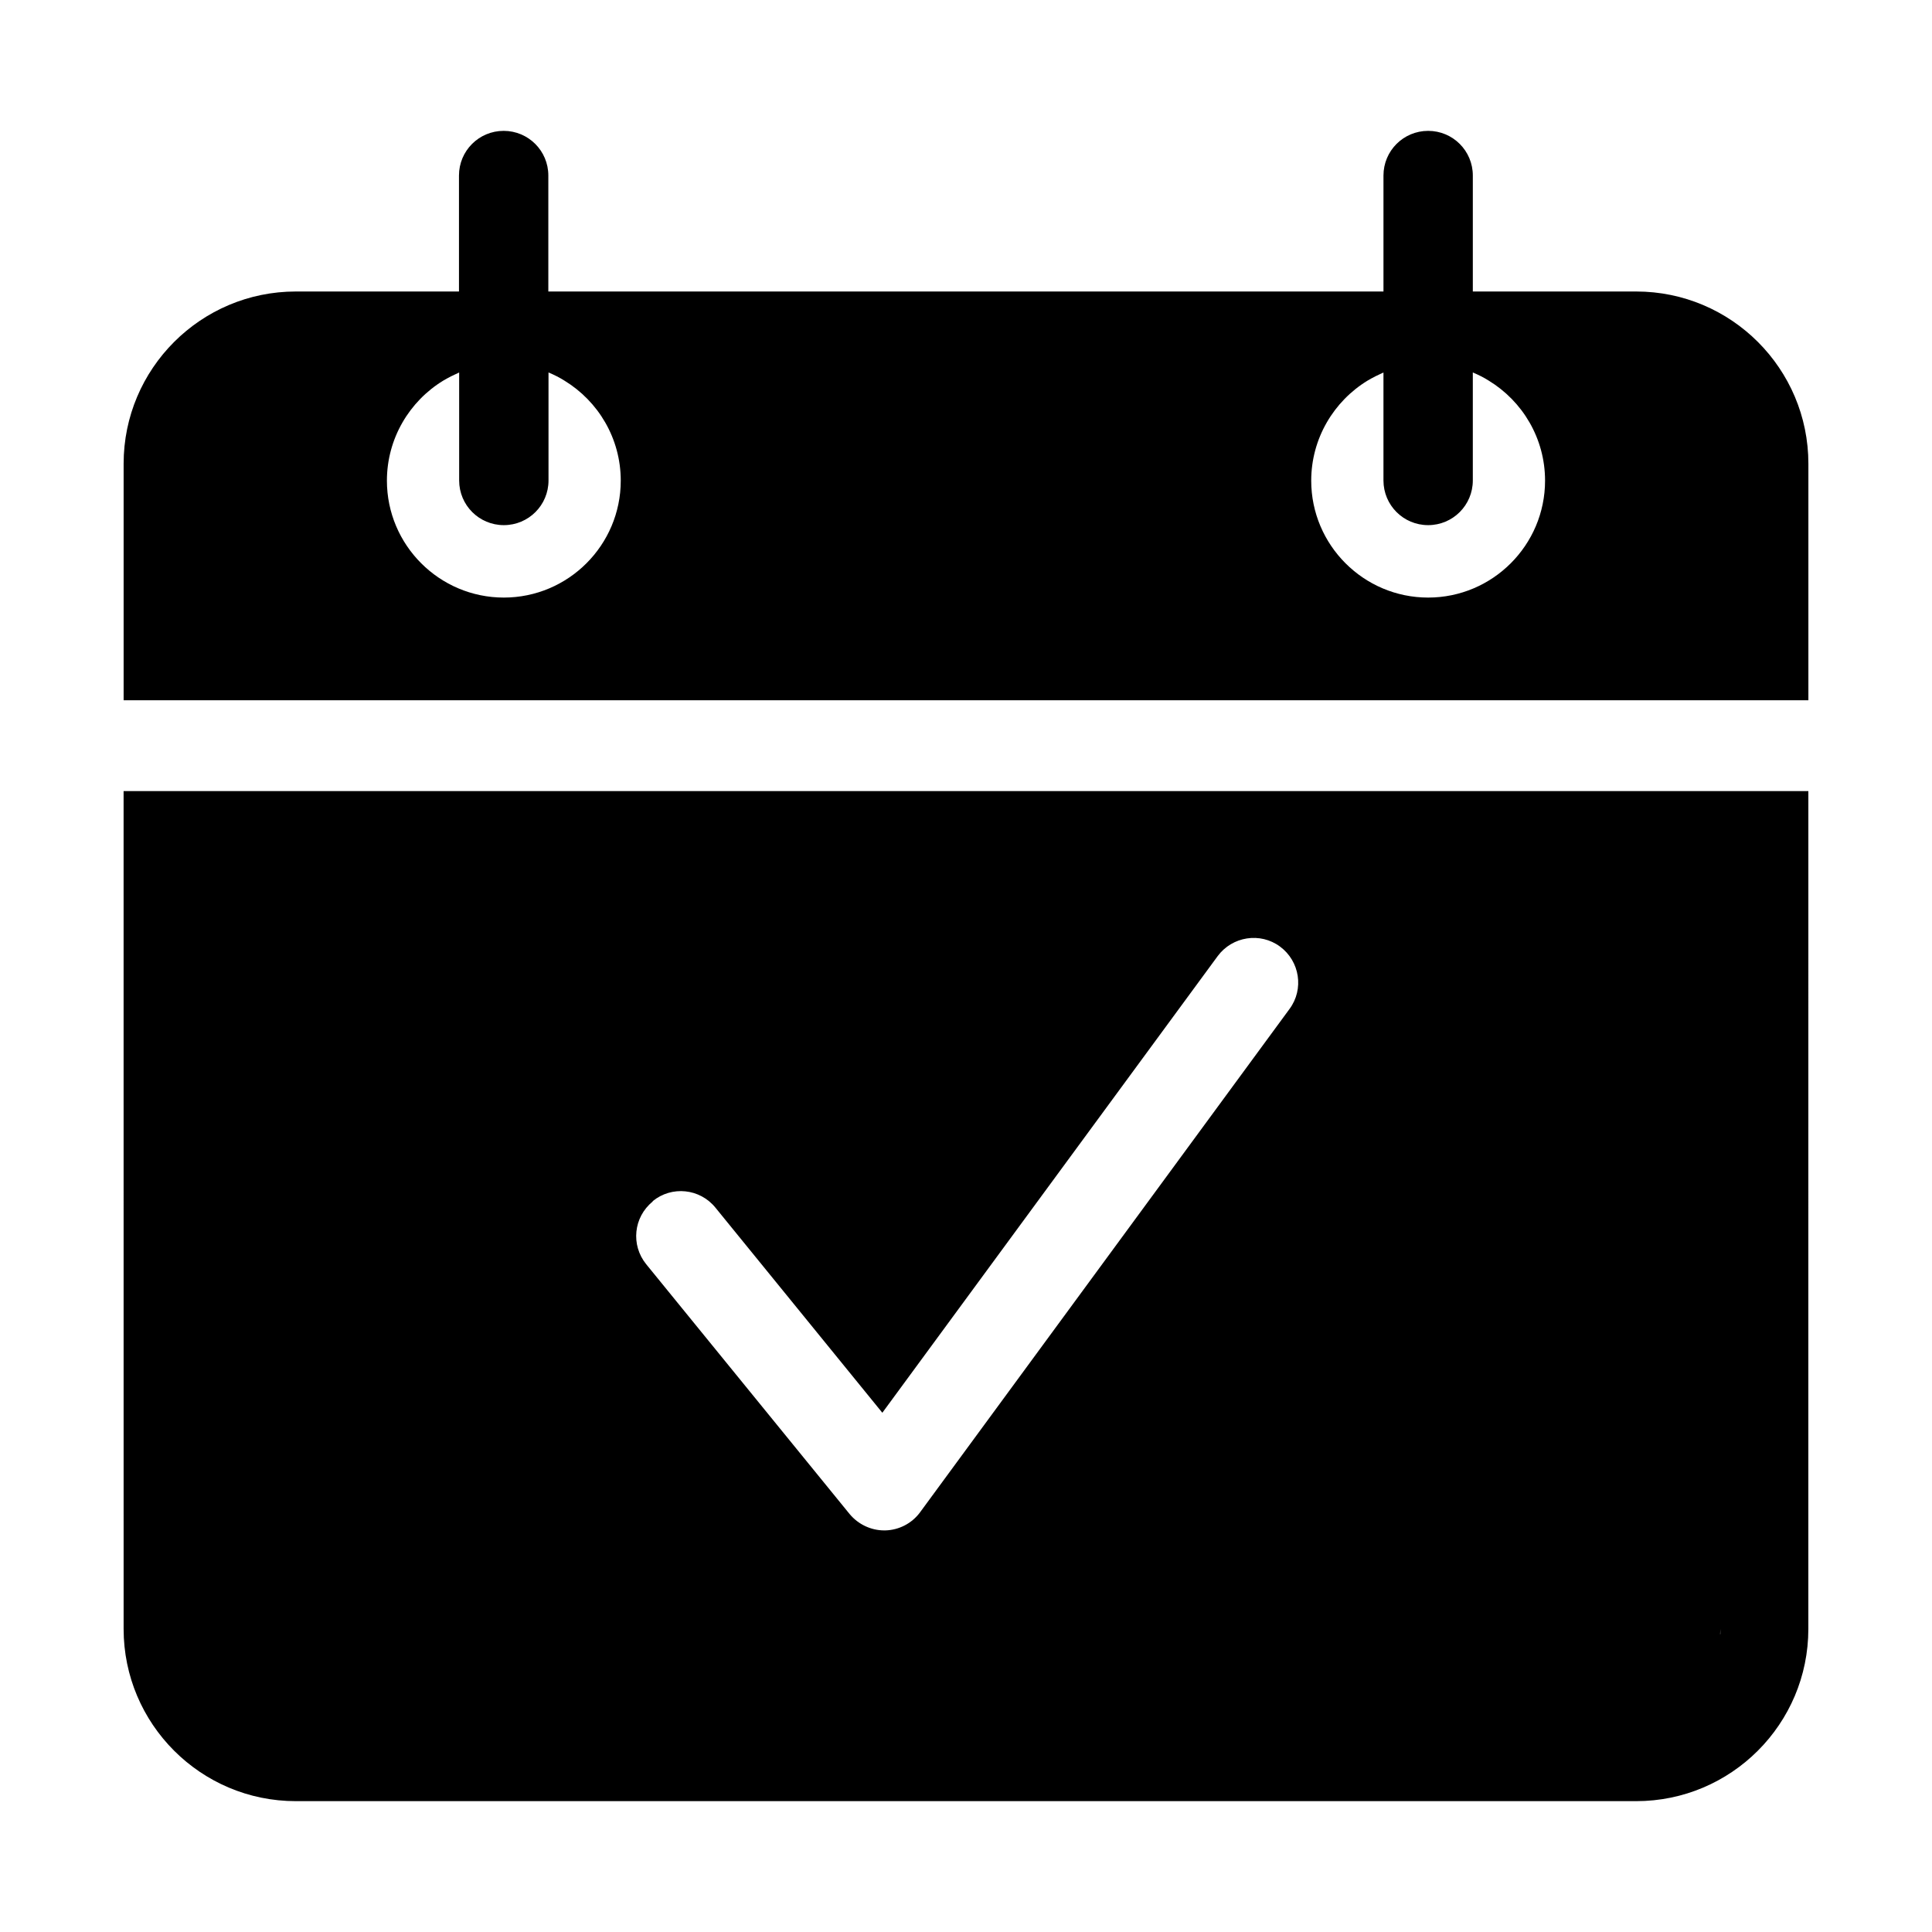 <?xml version="1.0" encoding="UTF-8"?>
<!-- Uploaded to: SVG Repo, www.svgrepo.com, Generator: SVG Repo Mixer Tools -->
<svg fill="#000000" width="800px" height="800px" version="1.1" viewBox="144 144 512 512" xmlns="http://www.w3.org/2000/svg">
 <g>
  <path d="m577.59 221.25h-43.277v-30.73c0-6.551-5.289-11.84-11.84-11.84-6.551 0-11.84 5.289-11.84 11.84v30.73h-221.32v-30.73c0-6.551-5.289-11.84-11.84-11.84-6.551 0-11.84 5.289-11.84 11.84v30.73h-43.227c-25.191 0-45.645 20.453-45.645 45.645v62.676h446.48v-62.676c0-25.191-20.453-45.645-45.645-45.645zm-300.07 81.113c-17.078 0-30.984-13.906-30.984-30.984 0-11.184 5.996-21.059 14.914-26.5 1.359-0.805 2.769-1.512 4.231-2.168v28.617c0 6.551 5.289 11.84 11.84 11.84 6.551 0 11.84-5.289 11.84-11.84v-28.617c1.461 0.605 2.871 1.309 4.231 2.168 8.918 5.441 14.914 15.266 14.914 26.5 0 17.078-13.906 30.984-30.984 30.984zm244.95 0c-17.078 0-30.984-13.906-30.984-30.984 0-11.184 5.996-21.059 14.914-26.5 1.359-0.805 2.769-1.512 4.231-2.168v28.617c0 6.551 5.289 11.84 11.84 11.84 6.551 0 11.84-5.289 11.84-11.84v-28.617c1.461 0.605 2.871 1.309 4.231 2.168 8.918 5.441 14.914 15.266 14.914 26.5 0 17.078-13.906 30.984-30.984 30.984z"/>
  <path d="m176.76 575.68c0 25.191 20.453 45.645 45.645 45.645h355.18c25.191 0 45.645-20.453 45.645-45.645l0.004-222.03h-446.48zm423.15 0v1.41h-0.051c0-0.453 0.051-0.957 0.051-1.41zm-282.94-113.36c5.039-4.133 12.496-3.375 16.625 1.715l44.234 54.359 88.871-121.02c3.879-5.238 11.285-6.398 16.523-2.519 5.238 3.879 6.398 11.285 2.519 16.523l-97.891 133.36c-2.168 2.973-5.594 4.734-9.219 4.836h-0.301c-3.527 0-6.902-1.613-9.168-4.332l-53.906-66.199c-4.133-5.09-3.375-12.496 1.715-16.625z"/>
 </g>
</svg>